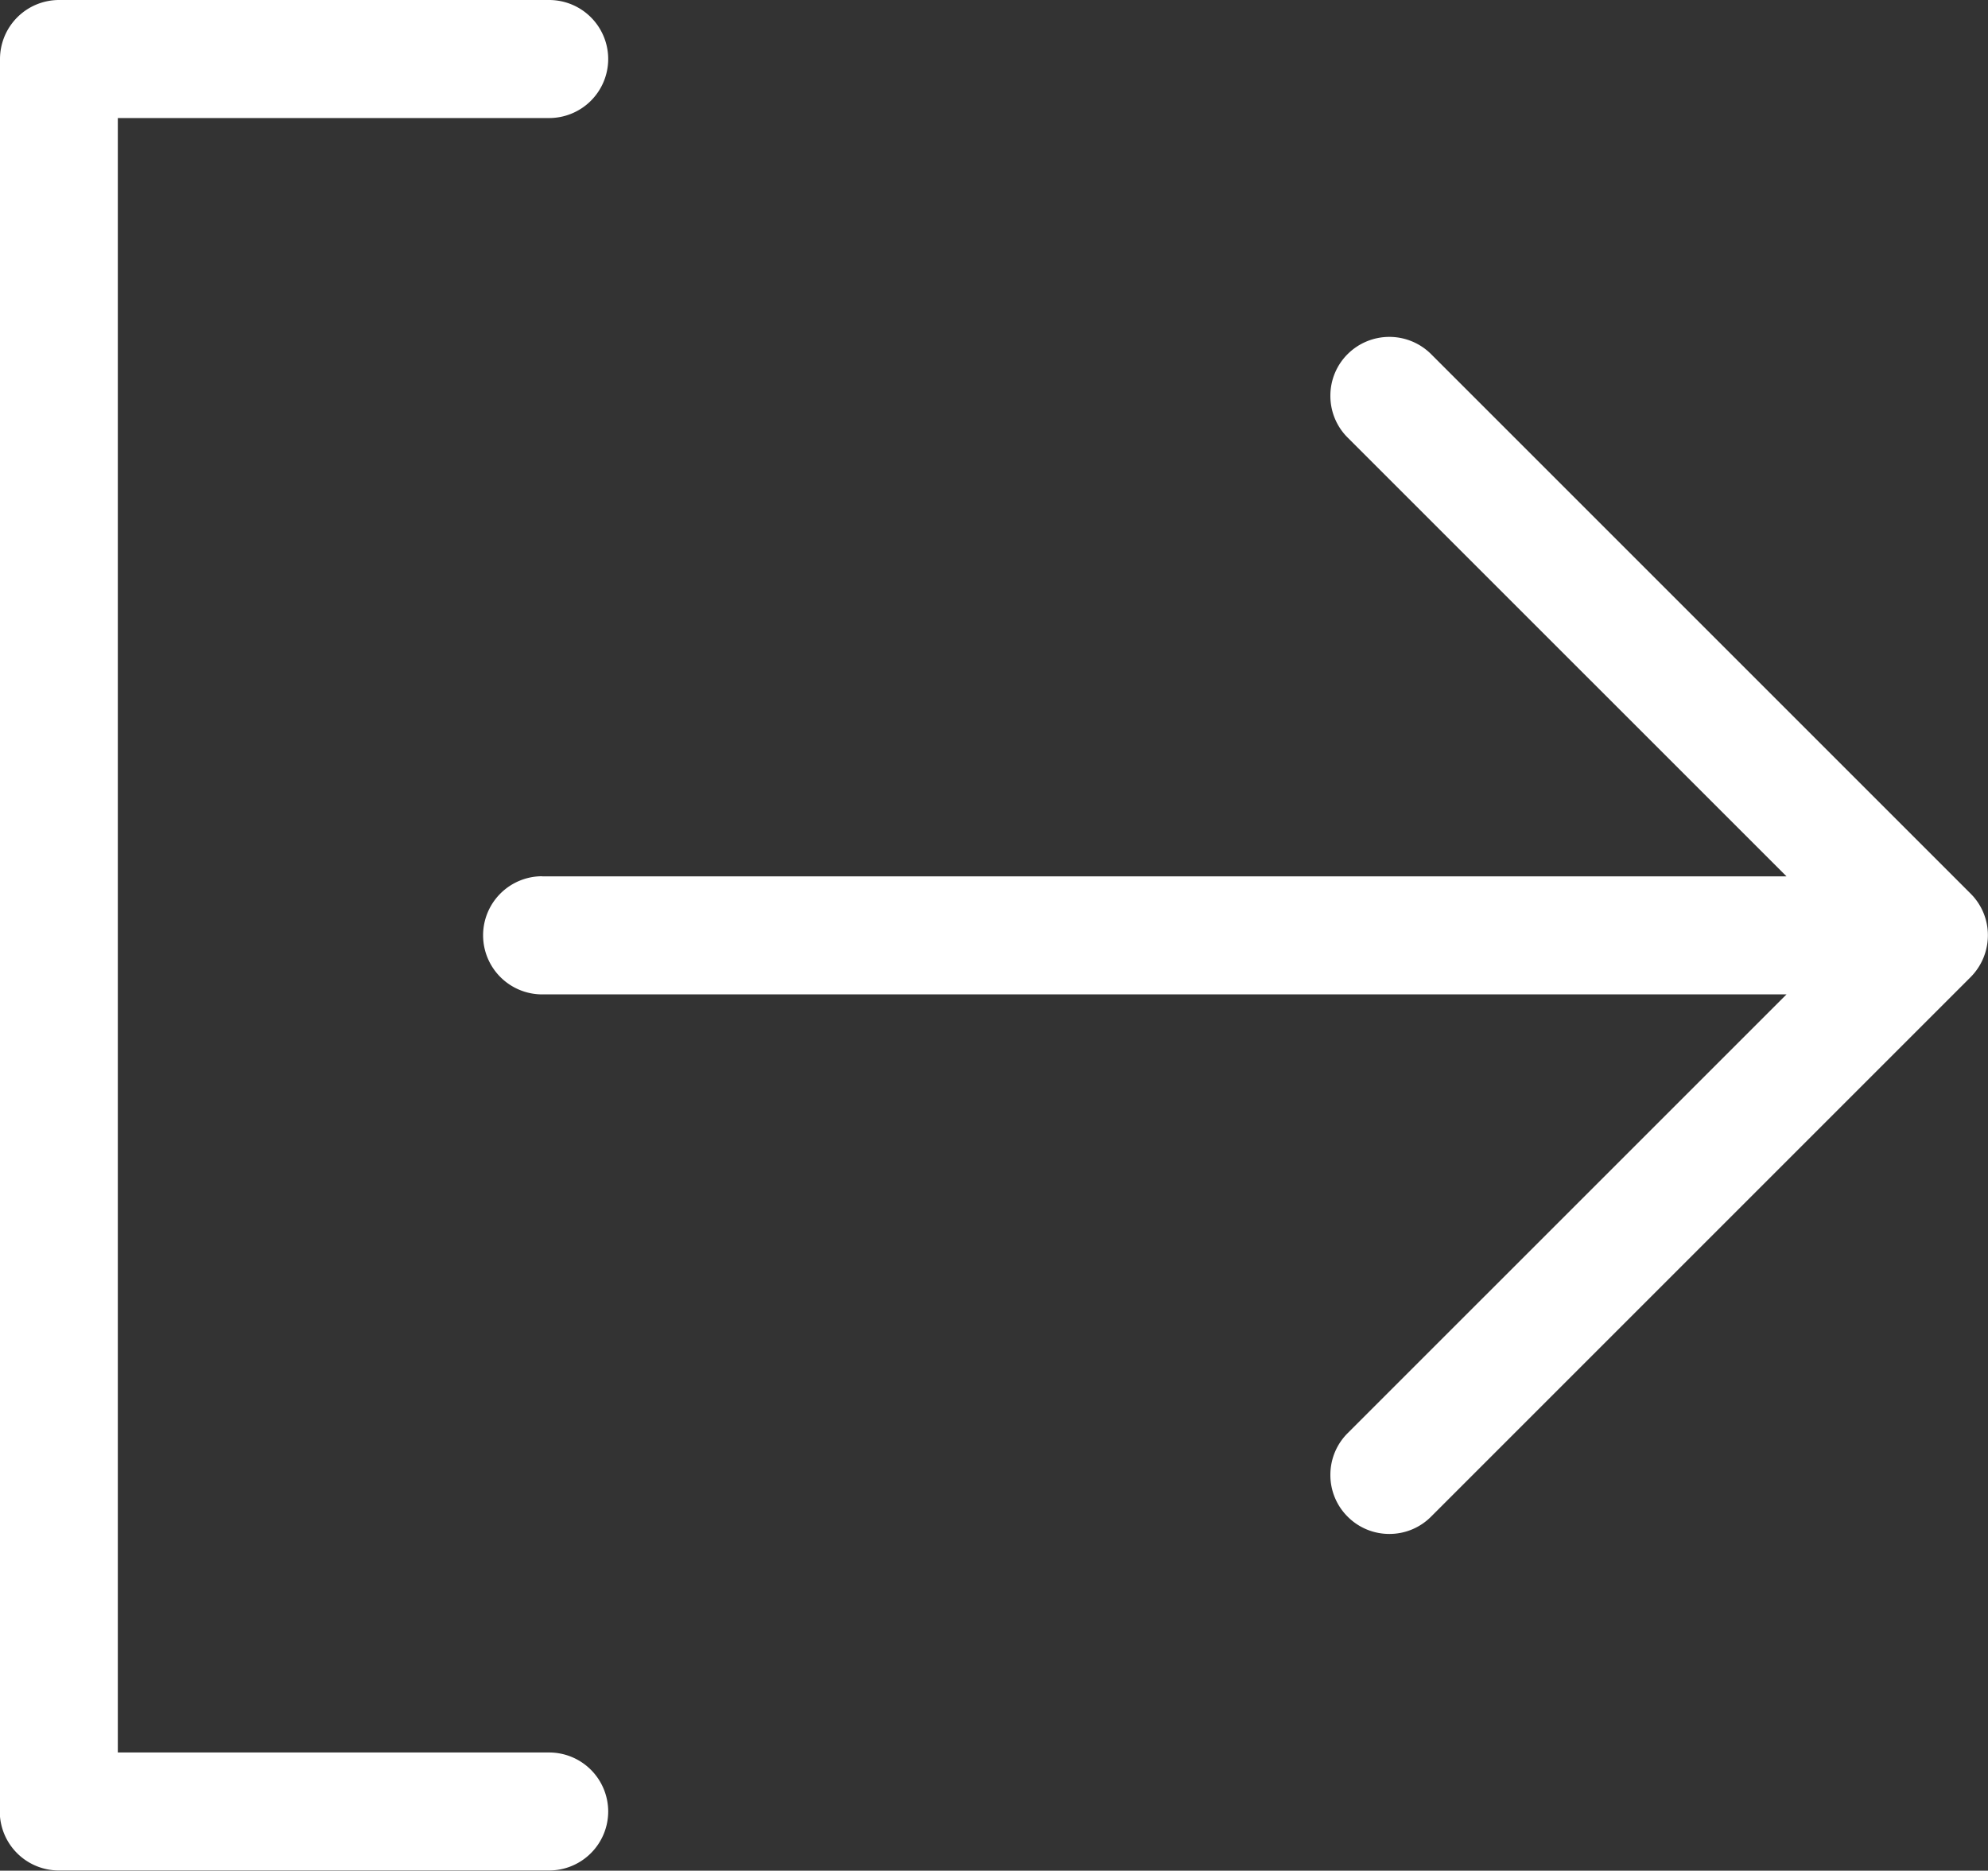 <svg xmlns="http://www.w3.org/2000/svg" width="35.164" height="33.091" viewBox="0 0 35.164 33.091"><rect x="0" y="0" width="35.164" height="33.091" fill="#333333" stroke="none"/><path d="M-165.956-533.686A1.045,1.045,0,0,1-167-534.73V-543.4a1.045,1.045,0,0,1,1.044-1.044,1.045,1.045,0,0,1,1.044,1.044v7.63H-136v-7.63a1.045,1.045,0,0,1,1.044-1.044,1.045,1.045,0,0,1,1.043,1.044v8.674a1.045,1.045,0,0,1-1.043,1.044Zm14.458-9.589v-22.011l-7.762,7.763a1.038,1.038,0,0,1-.738.305,1.036,1.036,0,0,1-.738-.305,1.046,1.046,0,0,1,0-1.476l9.544-9.544a1.036,1.036,0,0,1,.738-.305,1.05,1.05,0,0,1,.738.305l9.544,9.544a1.037,1.037,0,0,1,.306.738,1.037,1.037,0,0,1-.306.738,1.036,1.036,0,0,1-.738.305,1.038,1.038,0,0,1-.738-.305l-7.762-7.763v22.011a1.046,1.046,0,0,1-1.044,1.044A1.045,1.045,0,0,1-151.5-543.275Z" transform="translate(-533.686 167) rotate(90)" fill="#fff"/></svg>